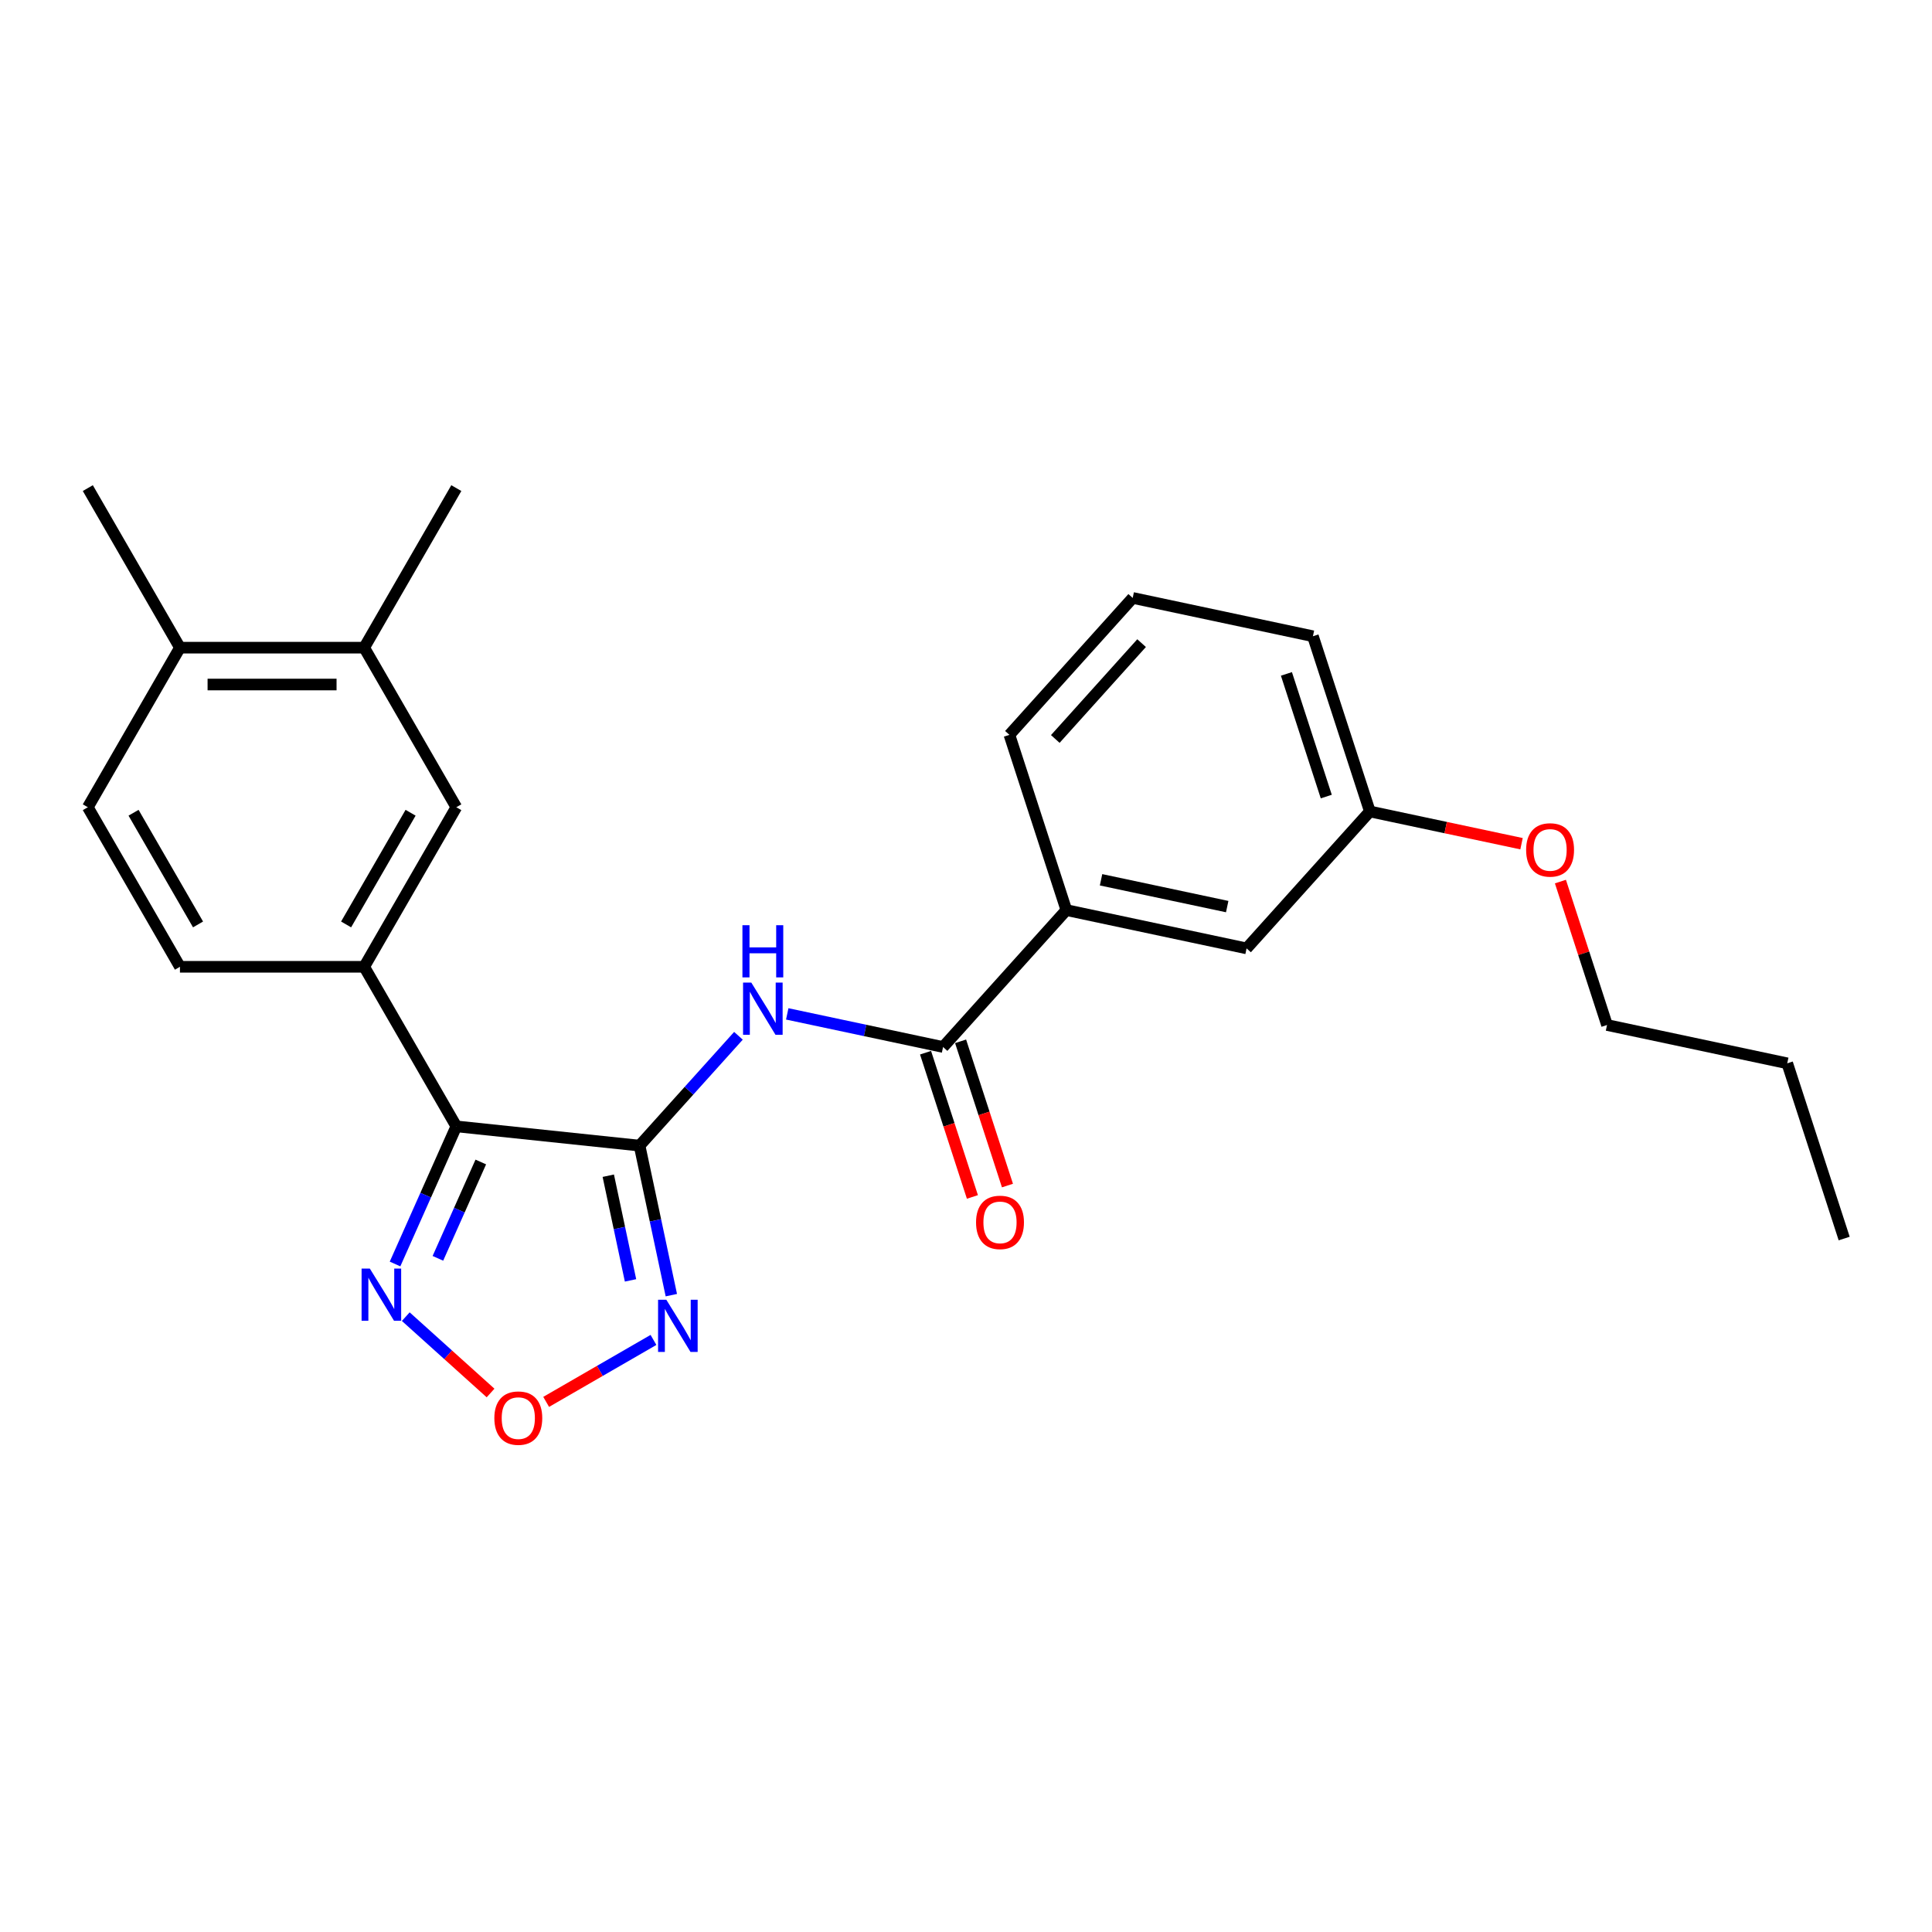 <?xml version='1.0' encoding='iso-8859-1'?>
<svg version='1.1' baseProfile='full'
              xmlns='http://www.w3.org/2000/svg'
                      xmlns:rdkit='http://www.rdkit.org/xml'
                      xmlns:xlink='http://www.w3.org/1999/xlink'
                  xml:space='preserve'
width='1000px' height='1000px' viewBox='0 0 1000 1000'>
<!-- END OF HEADER -->
<rect style='opacity:1.0;fill:#FFFFFF;stroke:none' width='1000' height='1000' x='0' y='0'> </rect>
<path class='bond-0' d='M 331.034,592.973 L 236.189,583.004' style='fill:none;fill-rule:evenodd;stroke:#000000;stroke-width:6px;stroke-linecap:butt;stroke-linejoin:miter;stroke-opacity:1' />
<path class='bond-1' d='M 331.034,592.973 L 339.259,631.67' style='fill:none;fill-rule:evenodd;stroke:#000000;stroke-width:6px;stroke-linecap:butt;stroke-linejoin:miter;stroke-opacity:1' />
<path class='bond-1' d='M 339.259,631.67 L 347.484,670.368' style='fill:none;fill-rule:evenodd;stroke:#0000FF;stroke-width:6px;stroke-linecap:butt;stroke-linejoin:miter;stroke-opacity:1' />
<path class='bond-1' d='M 314.845,608.547 L 320.602,635.636' style='fill:none;fill-rule:evenodd;stroke:#000000;stroke-width:6px;stroke-linecap:butt;stroke-linejoin:miter;stroke-opacity:1' />
<path class='bond-1' d='M 320.602,635.636 L 326.36,662.724' style='fill:none;fill-rule:evenodd;stroke:#0000FF;stroke-width:6px;stroke-linecap:butt;stroke-linejoin:miter;stroke-opacity:1' />
<path class='bond-2' d='M 331.034,592.973 L 356.627,564.548' style='fill:none;fill-rule:evenodd;stroke:#000000;stroke-width:6px;stroke-linecap:butt;stroke-linejoin:miter;stroke-opacity:1' />
<path class='bond-2' d='M 356.627,564.548 L 382.22,536.124' style='fill:none;fill-rule:evenodd;stroke:#0000FF;stroke-width:6px;stroke-linecap:butt;stroke-linejoin:miter;stroke-opacity:1' />
<path class='bond-3' d='M 236.189,583.004 L 220.331,618.621' style='fill:none;fill-rule:evenodd;stroke:#000000;stroke-width:6px;stroke-linecap:butt;stroke-linejoin:miter;stroke-opacity:1' />
<path class='bond-3' d='M 220.331,618.621 L 204.473,654.238' style='fill:none;fill-rule:evenodd;stroke:#0000FF;stroke-width:6px;stroke-linecap:butt;stroke-linejoin:miter;stroke-opacity:1' />
<path class='bond-3' d='M 248.856,601.447 L 237.756,626.379' style='fill:none;fill-rule:evenodd;stroke:#000000;stroke-width:6px;stroke-linecap:butt;stroke-linejoin:miter;stroke-opacity:1' />
<path class='bond-3' d='M 237.756,626.379 L 226.655,651.311' style='fill:none;fill-rule:evenodd;stroke:#0000FF;stroke-width:6px;stroke-linecap:butt;stroke-linejoin:miter;stroke-opacity:1' />
<path class='bond-6' d='M 236.189,583.004 L 188.505,500.414' style='fill:none;fill-rule:evenodd;stroke:#000000;stroke-width:6px;stroke-linecap:butt;stroke-linejoin:miter;stroke-opacity:1' />
<path class='bond-4' d='M 338.235,693.546 L 310.462,709.581' style='fill:none;fill-rule:evenodd;stroke:#0000FF;stroke-width:6px;stroke-linecap:butt;stroke-linejoin:miter;stroke-opacity:1' />
<path class='bond-4' d='M 310.462,709.581 L 282.689,725.615' style='fill:none;fill-rule:evenodd;stroke:#FF0000;stroke-width:6px;stroke-linecap:butt;stroke-linejoin:miter;stroke-opacity:1' />
<path class='bond-5' d='M 407.473,524.785 L 447.801,533.357' style='fill:none;fill-rule:evenodd;stroke:#0000FF;stroke-width:6px;stroke-linecap:butt;stroke-linejoin:miter;stroke-opacity:1' />
<path class='bond-5' d='M 447.801,533.357 L 488.13,541.929' style='fill:none;fill-rule:evenodd;stroke:#000000;stroke-width:6px;stroke-linecap:butt;stroke-linejoin:miter;stroke-opacity:1' />
<path class='bond-25' d='M 210.026,681.495 L 231.97,701.254' style='fill:none;fill-rule:evenodd;stroke:#0000FF;stroke-width:6px;stroke-linecap:butt;stroke-linejoin:miter;stroke-opacity:1' />
<path class='bond-25' d='M 231.97,701.254 L 253.914,721.012' style='fill:none;fill-rule:evenodd;stroke:#FF0000;stroke-width:6px;stroke-linecap:butt;stroke-linejoin:miter;stroke-opacity:1' />
<path class='bond-8' d='M 488.13,541.929 L 551.943,471.057' style='fill:none;fill-rule:evenodd;stroke:#000000;stroke-width:6px;stroke-linecap:butt;stroke-linejoin:miter;stroke-opacity:1' />
<path class='bond-10' d='M 479.06,544.876 L 491.189,582.205' style='fill:none;fill-rule:evenodd;stroke:#000000;stroke-width:6px;stroke-linecap:butt;stroke-linejoin:miter;stroke-opacity:1' />
<path class='bond-10' d='M 491.189,582.205 L 503.318,619.535' style='fill:none;fill-rule:evenodd;stroke:#FF0000;stroke-width:6px;stroke-linecap:butt;stroke-linejoin:miter;stroke-opacity:1' />
<path class='bond-10' d='M 497.2,538.982 L 509.329,576.311' style='fill:none;fill-rule:evenodd;stroke:#000000;stroke-width:6px;stroke-linecap:butt;stroke-linejoin:miter;stroke-opacity:1' />
<path class='bond-10' d='M 509.329,576.311 L 521.458,613.641' style='fill:none;fill-rule:evenodd;stroke:#FF0000;stroke-width:6px;stroke-linecap:butt;stroke-linejoin:miter;stroke-opacity:1' />
<path class='bond-7' d='M 188.505,500.414 L 236.189,417.823' style='fill:none;fill-rule:evenodd;stroke:#000000;stroke-width:6px;stroke-linecap:butt;stroke-linejoin:miter;stroke-opacity:1' />
<path class='bond-7' d='M 179.14,478.488 L 212.518,420.675' style='fill:none;fill-rule:evenodd;stroke:#000000;stroke-width:6px;stroke-linecap:butt;stroke-linejoin:miter;stroke-opacity:1' />
<path class='bond-11' d='M 188.505,500.414 L 93.138,500.414' style='fill:none;fill-rule:evenodd;stroke:#000000;stroke-width:6px;stroke-linecap:butt;stroke-linejoin:miter;stroke-opacity:1' />
<path class='bond-9' d='M 236.189,417.823 L 188.505,335.233' style='fill:none;fill-rule:evenodd;stroke:#000000;stroke-width:6px;stroke-linecap:butt;stroke-linejoin:miter;stroke-opacity:1' />
<path class='bond-13' d='M 551.943,471.057 L 645.226,490.885' style='fill:none;fill-rule:evenodd;stroke:#000000;stroke-width:6px;stroke-linecap:butt;stroke-linejoin:miter;stroke-opacity:1' />
<path class='bond-13' d='M 569.901,455.375 L 635.199,469.254' style='fill:none;fill-rule:evenodd;stroke:#000000;stroke-width:6px;stroke-linecap:butt;stroke-linejoin:miter;stroke-opacity:1' />
<path class='bond-17' d='M 551.943,471.057 L 522.473,380.358' style='fill:none;fill-rule:evenodd;stroke:#000000;stroke-width:6px;stroke-linecap:butt;stroke-linejoin:miter;stroke-opacity:1' />
<path class='bond-19' d='M 188.505,335.233 L 236.189,252.643' style='fill:none;fill-rule:evenodd;stroke:#000000;stroke-width:6px;stroke-linecap:butt;stroke-linejoin:miter;stroke-opacity:1' />
<path class='bond-26' d='M 188.505,335.233 L 93.138,335.233' style='fill:none;fill-rule:evenodd;stroke:#000000;stroke-width:6px;stroke-linecap:butt;stroke-linejoin:miter;stroke-opacity:1' />
<path class='bond-26' d='M 174.2,354.306 L 107.443,354.306' style='fill:none;fill-rule:evenodd;stroke:#000000;stroke-width:6px;stroke-linecap:butt;stroke-linejoin:miter;stroke-opacity:1' />
<path class='bond-14' d='M 93.138,500.414 L 45.455,417.823' style='fill:none;fill-rule:evenodd;stroke:#000000;stroke-width:6px;stroke-linecap:butt;stroke-linejoin:miter;stroke-opacity:1' />
<path class='bond-14' d='M 102.504,478.488 L 69.125,420.675' style='fill:none;fill-rule:evenodd;stroke:#000000;stroke-width:6px;stroke-linecap:butt;stroke-linejoin:miter;stroke-opacity:1' />
<path class='bond-12' d='M 93.138,335.233 L 45.455,417.823' style='fill:none;fill-rule:evenodd;stroke:#000000;stroke-width:6px;stroke-linecap:butt;stroke-linejoin:miter;stroke-opacity:1' />
<path class='bond-20' d='M 93.138,335.233 L 45.455,252.643' style='fill:none;fill-rule:evenodd;stroke:#000000;stroke-width:6px;stroke-linecap:butt;stroke-linejoin:miter;stroke-opacity:1' />
<path class='bond-15' d='M 645.226,490.885 L 709.039,420.014' style='fill:none;fill-rule:evenodd;stroke:#000000;stroke-width:6px;stroke-linecap:butt;stroke-linejoin:miter;stroke-opacity:1' />
<path class='bond-16' d='M 709.039,420.014 L 748.29,428.357' style='fill:none;fill-rule:evenodd;stroke:#000000;stroke-width:6px;stroke-linecap:butt;stroke-linejoin:miter;stroke-opacity:1' />
<path class='bond-16' d='M 748.29,428.357 L 787.54,436.7' style='fill:none;fill-rule:evenodd;stroke:#FF0000;stroke-width:6px;stroke-linecap:butt;stroke-linejoin:miter;stroke-opacity:1' />
<path class='bond-27' d='M 709.039,420.014 L 679.569,329.314' style='fill:none;fill-rule:evenodd;stroke:#000000;stroke-width:6px;stroke-linecap:butt;stroke-linejoin:miter;stroke-opacity:1' />
<path class='bond-27' d='M 686.479,412.303 L 665.85,348.813' style='fill:none;fill-rule:evenodd;stroke:#000000;stroke-width:6px;stroke-linecap:butt;stroke-linejoin:miter;stroke-opacity:1' />
<path class='bond-22' d='M 807.67,456.302 L 819.731,493.422' style='fill:none;fill-rule:evenodd;stroke:#FF0000;stroke-width:6px;stroke-linecap:butt;stroke-linejoin:miter;stroke-opacity:1' />
<path class='bond-22' d='M 819.731,493.422 L 831.792,530.541' style='fill:none;fill-rule:evenodd;stroke:#000000;stroke-width:6px;stroke-linecap:butt;stroke-linejoin:miter;stroke-opacity:1' />
<path class='bond-18' d='M 522.473,380.358 L 586.286,309.486' style='fill:none;fill-rule:evenodd;stroke:#000000;stroke-width:6px;stroke-linecap:butt;stroke-linejoin:miter;stroke-opacity:1' />
<path class='bond-18' d='M 546.219,382.49 L 590.888,332.88' style='fill:none;fill-rule:evenodd;stroke:#000000;stroke-width:6px;stroke-linecap:butt;stroke-linejoin:miter;stroke-opacity:1' />
<path class='bond-21' d='M 586.286,309.486 L 679.569,329.314' style='fill:none;fill-rule:evenodd;stroke:#000000;stroke-width:6px;stroke-linecap:butt;stroke-linejoin:miter;stroke-opacity:1' />
<path class='bond-23' d='M 831.792,530.541 L 925.075,550.369' style='fill:none;fill-rule:evenodd;stroke:#000000;stroke-width:6px;stroke-linecap:butt;stroke-linejoin:miter;stroke-opacity:1' />
<path class='bond-24' d='M 925.075,550.369 L 954.545,641.069' style='fill:none;fill-rule:evenodd;stroke:#000000;stroke-width:6px;stroke-linecap:butt;stroke-linejoin:miter;stroke-opacity:1' />
<path  class='atom-2' d='M 344.891 672.752
L 353.742 687.057
Q 354.619 688.468, 356.03 691.024
Q 357.442 693.58, 357.518 693.733
L 357.518 672.752
L 361.104 672.752
L 361.104 699.76
L 357.404 699.76
L 347.905 684.119
Q 346.799 682.288, 345.616 680.19
Q 344.472 678.092, 344.129 677.444
L 344.129 699.76
L 340.619 699.76
L 340.619 672.752
L 344.891 672.752
' fill='#0000FF'/>
<path  class='atom-3' d='M 388.877 508.597
L 397.727 522.902
Q 398.604 524.313, 400.016 526.869
Q 401.427 529.425, 401.503 529.578
L 401.503 508.597
L 405.089 508.597
L 405.089 535.605
L 401.389 535.605
L 391.89 519.965
Q 390.784 518.134, 389.601 516.036
Q 388.457 513.938, 388.114 513.289
L 388.114 535.605
L 384.604 535.605
L 384.604 508.597
L 388.877 508.597
' fill='#0000FF'/>
<path  class='atom-3' d='M 384.28 478.888
L 387.942 478.888
L 387.942 490.37
L 401.751 490.37
L 401.751 478.888
L 405.413 478.888
L 405.413 505.896
L 401.751 505.896
L 401.751 493.422
L 387.942 493.422
L 387.942 505.896
L 384.28 505.896
L 384.28 478.888
' fill='#0000FF'/>
<path  class='atom-4' d='M 191.43 656.622
L 200.28 670.927
Q 201.157 672.339, 202.568 674.895
Q 203.98 677.45, 204.056 677.603
L 204.056 656.622
L 207.642 656.622
L 207.642 683.63
L 203.942 683.63
L 194.443 667.99
Q 193.337 666.159, 192.154 664.061
Q 191.01 661.963, 190.667 661.314
L 190.667 683.63
L 187.157 683.63
L 187.157 656.622
L 191.43 656.622
' fill='#0000FF'/>
<path  class='atom-5' d='M 255.873 734.016
Q 255.873 727.531, 259.078 723.907
Q 262.282 720.283, 268.271 720.283
Q 274.26 720.283, 277.465 723.907
Q 280.669 727.531, 280.669 734.016
Q 280.669 740.577, 277.426 744.315
Q 274.184 748.015, 268.271 748.015
Q 262.32 748.015, 259.078 744.315
Q 255.873 740.615, 255.873 734.016
M 268.271 744.964
Q 272.391 744.964, 274.603 742.217
Q 276.854 739.432, 276.854 734.016
Q 276.854 728.713, 274.603 726.043
Q 272.391 723.334, 268.271 723.334
Q 264.151 723.334, 261.901 726.005
Q 259.688 728.675, 259.688 734.016
Q 259.688 739.471, 261.901 742.217
Q 264.151 744.964, 268.271 744.964
' fill='#FF0000'/>
<path  class='atom-11' d='M 505.202 632.705
Q 505.202 626.22, 508.406 622.596
Q 511.611 618.972, 517.6 618.972
Q 523.589 618.972, 526.793 622.596
Q 529.998 626.22, 529.998 632.705
Q 529.998 639.266, 526.755 643.004
Q 523.513 646.705, 517.6 646.705
Q 511.649 646.705, 508.406 643.004
Q 505.202 639.304, 505.202 632.705
M 517.6 643.653
Q 521.72 643.653, 523.932 640.906
Q 526.183 638.122, 526.183 632.705
Q 526.183 627.402, 523.932 624.732
Q 521.72 622.024, 517.6 622.024
Q 513.48 622.024, 511.229 624.694
Q 509.017 627.364, 509.017 632.705
Q 509.017 638.16, 511.229 640.906
Q 513.48 643.653, 517.6 643.653
' fill='#FF0000'/>
<path  class='atom-17' d='M 789.924 439.918
Q 789.924 433.433, 793.129 429.809
Q 796.333 426.185, 802.322 426.185
Q 808.311 426.185, 811.516 429.809
Q 814.72 433.433, 814.72 439.918
Q 814.72 446.479, 811.477 450.218
Q 808.235 453.918, 802.322 453.918
Q 796.371 453.918, 793.129 450.218
Q 789.924 446.517, 789.924 439.918
M 802.322 450.866
Q 806.442 450.866, 808.655 448.119
Q 810.905 445.335, 810.905 439.918
Q 810.905 434.615, 808.655 431.945
Q 806.442 429.237, 802.322 429.237
Q 798.202 429.237, 795.952 431.907
Q 793.739 434.577, 793.739 439.918
Q 793.739 445.373, 795.952 448.119
Q 798.202 450.866, 802.322 450.866
' fill='#FF0000'/>
</svg>
